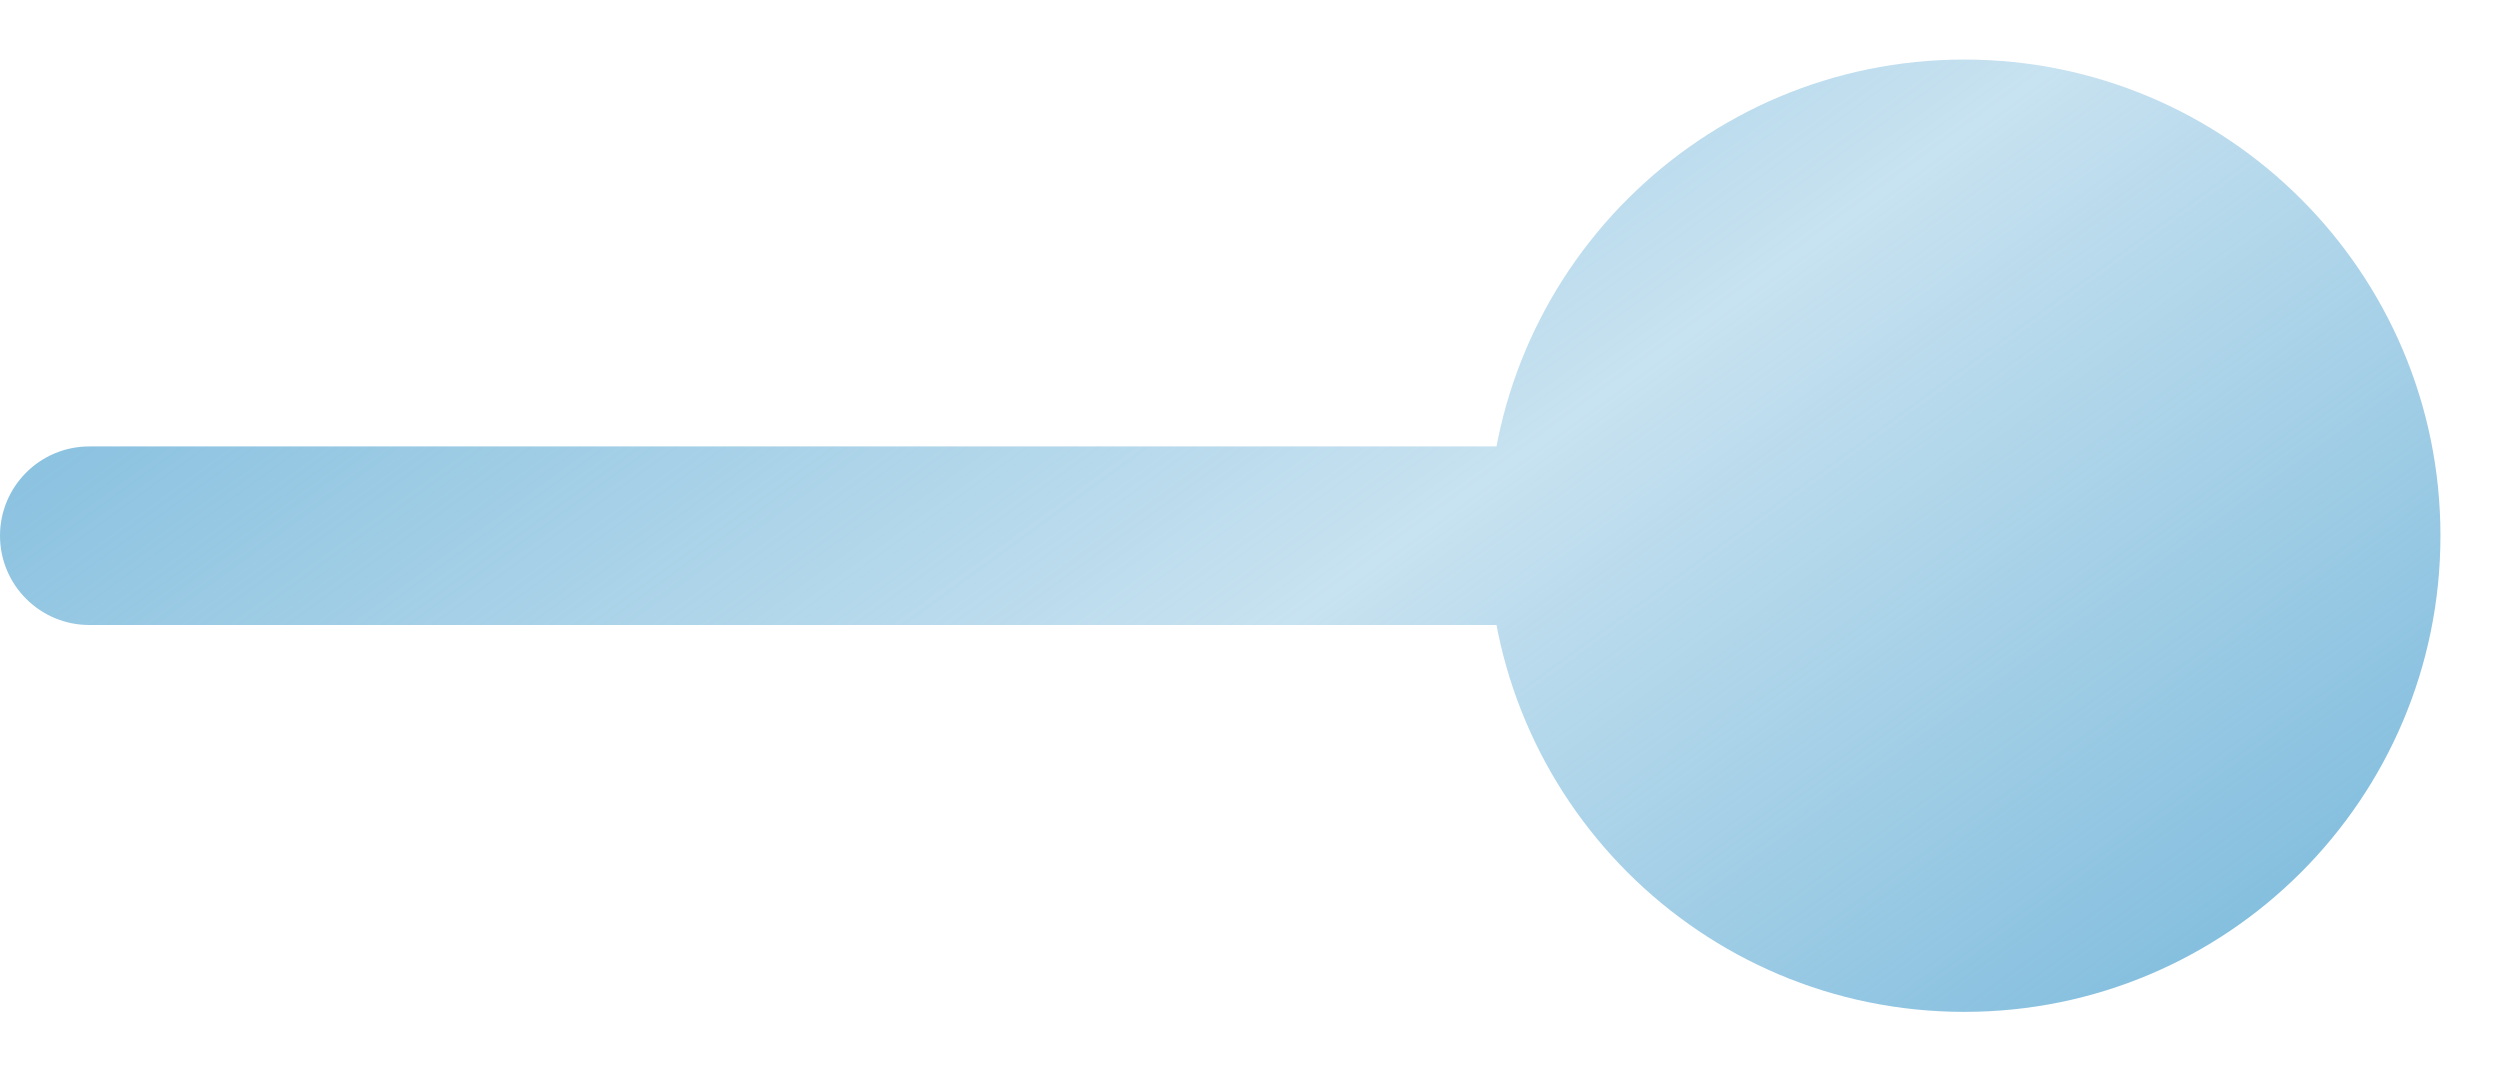 <?xml version="1.0" encoding="UTF-8"?> <svg xmlns="http://www.w3.org/2000/svg" width="28" height="12" viewBox="0 0 28 12" fill="none"> <path d="M1 5C0.448 5 4.82823e-08 5.448 0 6C-4.82823e-08 6.552 0.448 7 1 7L1 5ZM16.667 6C16.667 8.946 19.055 11.333 22 11.333C24.945 11.333 27.333 8.946 27.333 6C27.333 3.054 24.945 0.667 22 0.667C19.055 0.667 16.667 3.054 16.667 6ZM1 7L22 7L22 5L1 5L1 7Z" fill="url(#paint0_linear_126_360)"></path> <defs> <linearGradient id="paint0_linear_126_360" x1="11.256" y1="-4.5" x2="23.316" y2="12.065" gradientUnits="userSpaceOnUse"> <stop stop-color="#83BEDE"></stop> <stop offset="0.545" stop-color="#83BEDE" stop-opacity="0.45"></stop> <stop offset="1" stop-color="#83BEDE"></stop> </linearGradient> </defs> </svg> 